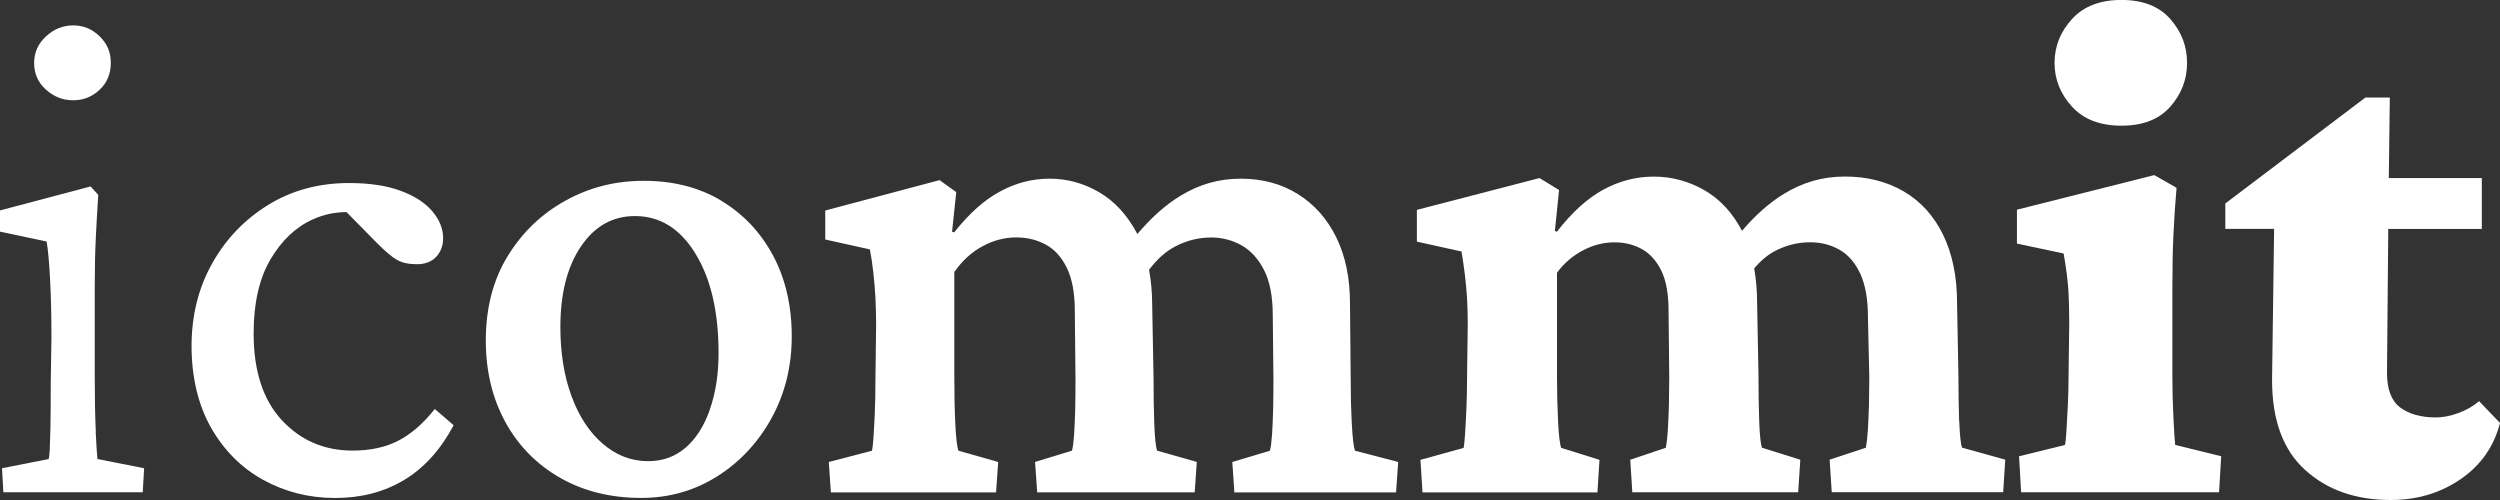 <svg xmlns="http://www.w3.org/2000/svg" width="250" height="50" viewBox="0 0 250 50" fill="none"><rect x="0" y="0" width="250" height="50" fill="#333333" stroke="none"/><g clip-path="url(#clip0_1413_2004)"><path d="M9.581 43.187C9.512 41.75 9.475 39.878 9.475 37.571V28.671C9.475 26.787 9.512 25.154 9.581 23.761C9.65 22.375 9.731 20.95 9.825 19.488L9.056 18.644L-0.006 21.045V23.163L4.662 24.152C4.8 24.909 4.912 26.15 5.006 27.896C5.1 29.636 5.144 31.59 5.144 33.758L5.075 38.207C5.075 40.187 5.062 41.705 5.044 42.764C5.019 43.823 4.994 44.567 4.975 44.989C4.95 45.411 4.912 45.72 4.869 45.903L0.2 46.823L0.337 49.225H14.275L14.412 46.823L9.744 45.903C9.7 45.525 9.644 44.624 9.569 43.187" fill="white"></path><path d="M7.319 10.028C8.338 10.028 9.225 9.675 9.969 8.969C10.713 8.263 11.081 7.374 11.081 6.284C11.081 5.194 10.706 4.368 9.969 3.637C9.225 2.906 8.338 2.54 7.319 2.54C6.3 2.54 5.388 2.906 4.6 3.637C3.813 4.362 3.413 5.25 3.413 6.284C3.413 7.368 3.806 8.263 4.6 8.969C5.388 9.675 6.294 10.028 7.319 10.028Z" fill="white"></path><path d="M39.831 44.069C38.55 44.731 37.031 45.059 35.263 45.059C32.425 45.059 30.069 44.044 28.188 42.021C26.306 39.997 25.363 37.098 25.363 33.335C25.363 30.329 25.919 27.864 27.038 25.955C28.15 24.051 29.569 22.709 31.288 21.934C32.381 21.442 33.5 21.215 34.65 21.209L37.7 24.303C38.538 25.148 39.206 25.715 39.719 25.999C40.231 26.282 40.881 26.421 41.669 26.421C42.506 26.421 43.156 26.175 43.619 25.684C44.081 25.186 44.312 24.562 44.312 23.812C44.312 22.866 43.95 21.978 43.231 21.127C42.513 20.276 41.45 19.595 40.062 19.078C38.669 18.562 36.95 18.303 34.9 18.303C31.881 18.303 29.188 19.034 26.819 20.49C24.45 21.953 22.581 23.9 21.212 26.352C19.837 28.804 19.156 31.558 19.156 34.615C19.156 37.672 19.806 40.489 21.106 42.771C22.406 45.052 24.15 46.792 26.331 47.996C28.519 49.193 30.906 49.798 33.513 49.798C36.119 49.798 38.413 49.2 40.413 47.996C42.413 46.798 44.062 44.97 45.362 42.525L43.481 40.899C42.319 42.361 41.1 43.42 39.819 44.075" fill="white"></path><path d="M70.987 40.962C70.406 42.613 69.594 43.88 68.55 44.775C67.506 45.67 66.262 46.117 64.819 46.117C63.144 46.117 61.637 45.544 60.287 44.384C58.937 43.231 57.894 41.636 57.15 39.613C56.406 37.59 56.037 35.283 56.037 32.692C56.037 29.346 56.725 26.667 58.094 24.644C59.462 22.62 61.262 21.606 63.494 21.606C66 21.606 68.025 22.866 69.556 25.381C71.094 27.902 71.856 31.205 71.856 35.302C71.856 37.419 71.562 39.304 70.981 40.949M72.106 20.055C69.9 18.738 67.331 18.082 64.4 18.082C61.469 18.082 58.95 18.744 56.562 20.055C54.169 21.373 52.237 23.219 50.775 25.602C49.312 27.978 48.581 30.795 48.581 34.041C48.581 37.104 49.231 39.821 50.531 42.197C51.831 44.573 53.656 46.432 56 47.775C58.35 49.117 61.056 49.792 64.119 49.792C66.906 49.792 69.437 49.073 71.719 47.636C73.994 46.199 75.806 44.258 77.156 41.812C78.5 39.367 79.175 36.632 79.175 33.619C79.175 30.606 78.55 27.864 77.294 25.532C76.037 23.2 74.306 21.379 72.1 20.062" fill="white"></path><path d="M135.175 42.336C135.106 40.949 135.069 39.455 135.069 37.854L135 30.367C135 27.827 134.55 25.627 133.644 23.768C132.737 21.908 131.456 20.459 129.812 19.425C128.162 18.385 126.244 17.868 124.062 17.868C121.881 17.868 119.931 18.435 118.069 19.564C116.544 20.484 115.106 21.782 113.737 23.402C112.762 21.549 111.5 20.162 109.95 19.242C108.394 18.328 106.731 17.868 104.969 17.868C103.206 17.868 101.6 18.291 100.019 19.141C98.437 19.986 96.906 21.354 95.419 23.238L95.206 23.169L95.625 19.211L93.956 18.013L82.525 21.051V23.95L86.987 24.94C87.125 25.646 87.237 26.408 87.331 27.234C87.425 28.06 87.494 28.911 87.544 29.774C87.587 30.65 87.612 31.552 87.612 32.497L87.544 37.867C87.544 39.228 87.519 40.419 87.475 41.434C87.431 42.443 87.381 43.256 87.337 43.873C87.294 44.485 87.244 44.882 87.2 45.071L82.881 46.199L83.087 49.237H99.606L99.819 46.199L95.844 45.071C95.706 44.693 95.6 43.798 95.531 42.386C95.462 40.974 95.431 39.392 95.431 37.653V27.203C96.219 26.068 97.162 25.211 98.25 24.625C99.344 24.032 100.469 23.742 101.631 23.742C102.7 23.742 103.675 23.976 104.556 24.448C105.437 24.921 106.15 25.696 106.681 26.78C107.212 27.858 107.481 29.301 107.481 31.085L107.55 38.075C107.55 39.064 107.537 40.029 107.519 40.974C107.494 41.913 107.456 42.739 107.412 43.445C107.362 44.151 107.294 44.693 107.2 45.065L103.506 46.193L103.719 49.231H119.469L119.681 46.193L115.706 45.065C115.569 44.642 115.475 43.735 115.425 42.348C115.375 40.962 115.356 39.468 115.356 37.867L115.219 30.524C115.219 29.232 115.106 28.06 114.906 26.976C115.675 25.961 116.544 25.148 117.55 24.631C118.687 24.039 119.881 23.749 121.137 23.749C122.206 23.749 123.206 24.007 124.137 24.524C125.069 25.041 125.819 25.866 126.4 26.995C126.981 28.129 127.275 29.629 127.275 31.514L127.344 38.081C127.344 39.071 127.331 40.035 127.312 40.98C127.287 41.92 127.25 42.745 127.206 43.451C127.156 44.157 127.087 44.699 126.994 45.071L123.231 46.199L123.437 49.237H139.606L139.819 46.199L135.494 45.071C135.356 44.649 135.25 43.741 135.181 42.355" fill="white"></path><path d="M195.912 42.09C195.869 40.678 195.844 39.197 195.844 37.64L195.706 30.298C195.706 27.657 195.237 25.388 194.312 23.484C193.381 21.575 192.069 20.131 190.375 19.142C188.681 18.152 186.719 17.654 184.487 17.654C182.256 17.654 180.269 18.234 178.388 19.388C176.925 20.283 175.537 21.518 174.2 23.081C173.256 21.285 172.019 19.936 170.475 19.041C168.894 18.127 167.2 17.661 165.387 17.661C163.575 17.661 161.938 18.102 160.331 18.965C158.731 19.841 157.181 21.241 155.694 23.169L155.488 23.1L155.906 19.003L153.956 17.806L141.688 20.988V24.165L146.15 25.148C146.287 25.955 146.4 26.743 146.494 27.518C146.588 28.293 146.656 29.075 146.706 29.85C146.75 30.625 146.775 31.489 146.775 32.428L146.706 37.729C146.706 38.857 146.681 39.928 146.637 40.943C146.594 41.958 146.544 42.802 146.5 43.483C146.456 44.164 146.406 44.599 146.362 44.788L142.044 45.985L142.25 49.238H159.744L159.95 45.985L156.119 44.788C155.981 44.41 155.875 43.515 155.806 42.103C155.737 40.691 155.7 39.21 155.7 37.653V27.272C156.394 26.327 157.256 25.59 158.281 25.047C159.3 24.505 160.35 24.234 161.419 24.234C162.487 24.234 163.356 24.455 164.175 24.902C164.987 25.35 165.637 26.069 166.125 27.052C166.612 28.041 166.856 29.384 166.856 31.079L166.925 37.716C166.925 38.561 166.912 39.456 166.894 40.401C166.869 41.346 166.831 42.191 166.787 42.941C166.744 43.697 166.669 44.309 166.581 44.775L163.025 45.973L163.231 49.225H179.819L180.031 45.973L176.2 44.775C176.063 44.397 175.969 43.502 175.919 42.09C175.869 40.678 175.85 39.197 175.85 37.64L175.713 30.367C175.713 29.081 175.606 27.915 175.419 26.837C176.094 26.037 176.862 25.388 177.769 24.965C178.812 24.474 179.894 24.228 181.006 24.228C182.119 24.228 183.05 24.474 183.931 24.965C184.813 25.463 185.513 26.264 186.025 27.367C186.538 28.47 186.794 29.919 186.794 31.709L186.931 37.71C186.931 38.51 186.919 39.38 186.9 40.319C186.875 41.264 186.837 42.122 186.794 42.897C186.75 43.672 186.675 44.296 186.588 44.769L182.962 45.966L183.175 49.219H200.319L200.525 45.966L196.206 44.769C196.069 44.391 195.975 43.496 195.925 42.084" fill="white"></path><path d="M217.344 41.806C217.275 40.395 217.238 39.027 217.238 37.71V28.672C217.238 26.743 217.269 24.997 217.344 23.447C217.413 21.89 217.519 20.339 217.656 18.782L215.425 17.509L201.694 20.97V24.36L206.363 25.35C206.594 26.667 206.744 27.814 206.819 28.779C206.888 29.743 206.925 30.909 206.925 32.27L206.856 37.571C206.856 38.517 206.831 39.474 206.788 40.464C206.738 41.454 206.694 42.323 206.644 43.08C206.6 43.836 206.55 44.302 206.506 44.492L201.906 45.626L202.113 49.225H221.906L222.119 45.626L217.519 44.492C217.475 44.12 217.413 43.225 217.344 41.806Z" fill="white"></path><path d="M212.15 12.568C214.287 12.568 215.912 11.937 217.031 10.664C218.15 9.397 218.706 7.935 218.706 6.284C218.706 4.633 218.15 3.177 217.031 1.903C215.919 0.637 214.287 -0.006 212.15 -0.006C210.012 -0.006 208.362 0.63 207.2 1.903C206.037 3.177 205.456 4.633 205.456 6.284C205.456 7.935 206.037 9.391 207.2 10.664C208.356 11.937 210.012 12.568 212.15 12.568Z" fill="white"></path><path d="M247.906 40.117C247.3 40.634 246.606 41.031 245.812 41.315C245.025 41.599 244.281 41.743 243.581 41.743C242.094 41.743 240.913 41.409 240.025 40.754C239.144 40.092 238.7 38.945 238.7 37.294L238.825 22.892H248.181V17.805H238.881L238.981 9.75H236.544L222.531 20.346V22.886H227.412L227.206 38C227.206 42.002 228.306 45.002 230.519 47C232.725 48.998 235.569 50 239.056 50C241.706 50 244.038 49.307 246.063 47.914C248.081 46.527 249.394 44.655 250 42.298L247.906 40.111V40.117Z" fill="white"></path></g><defs><clipPath id="clip0_1413_2004"><rect width="250" height="50" fill="white"></rect></clipPath></defs></svg>